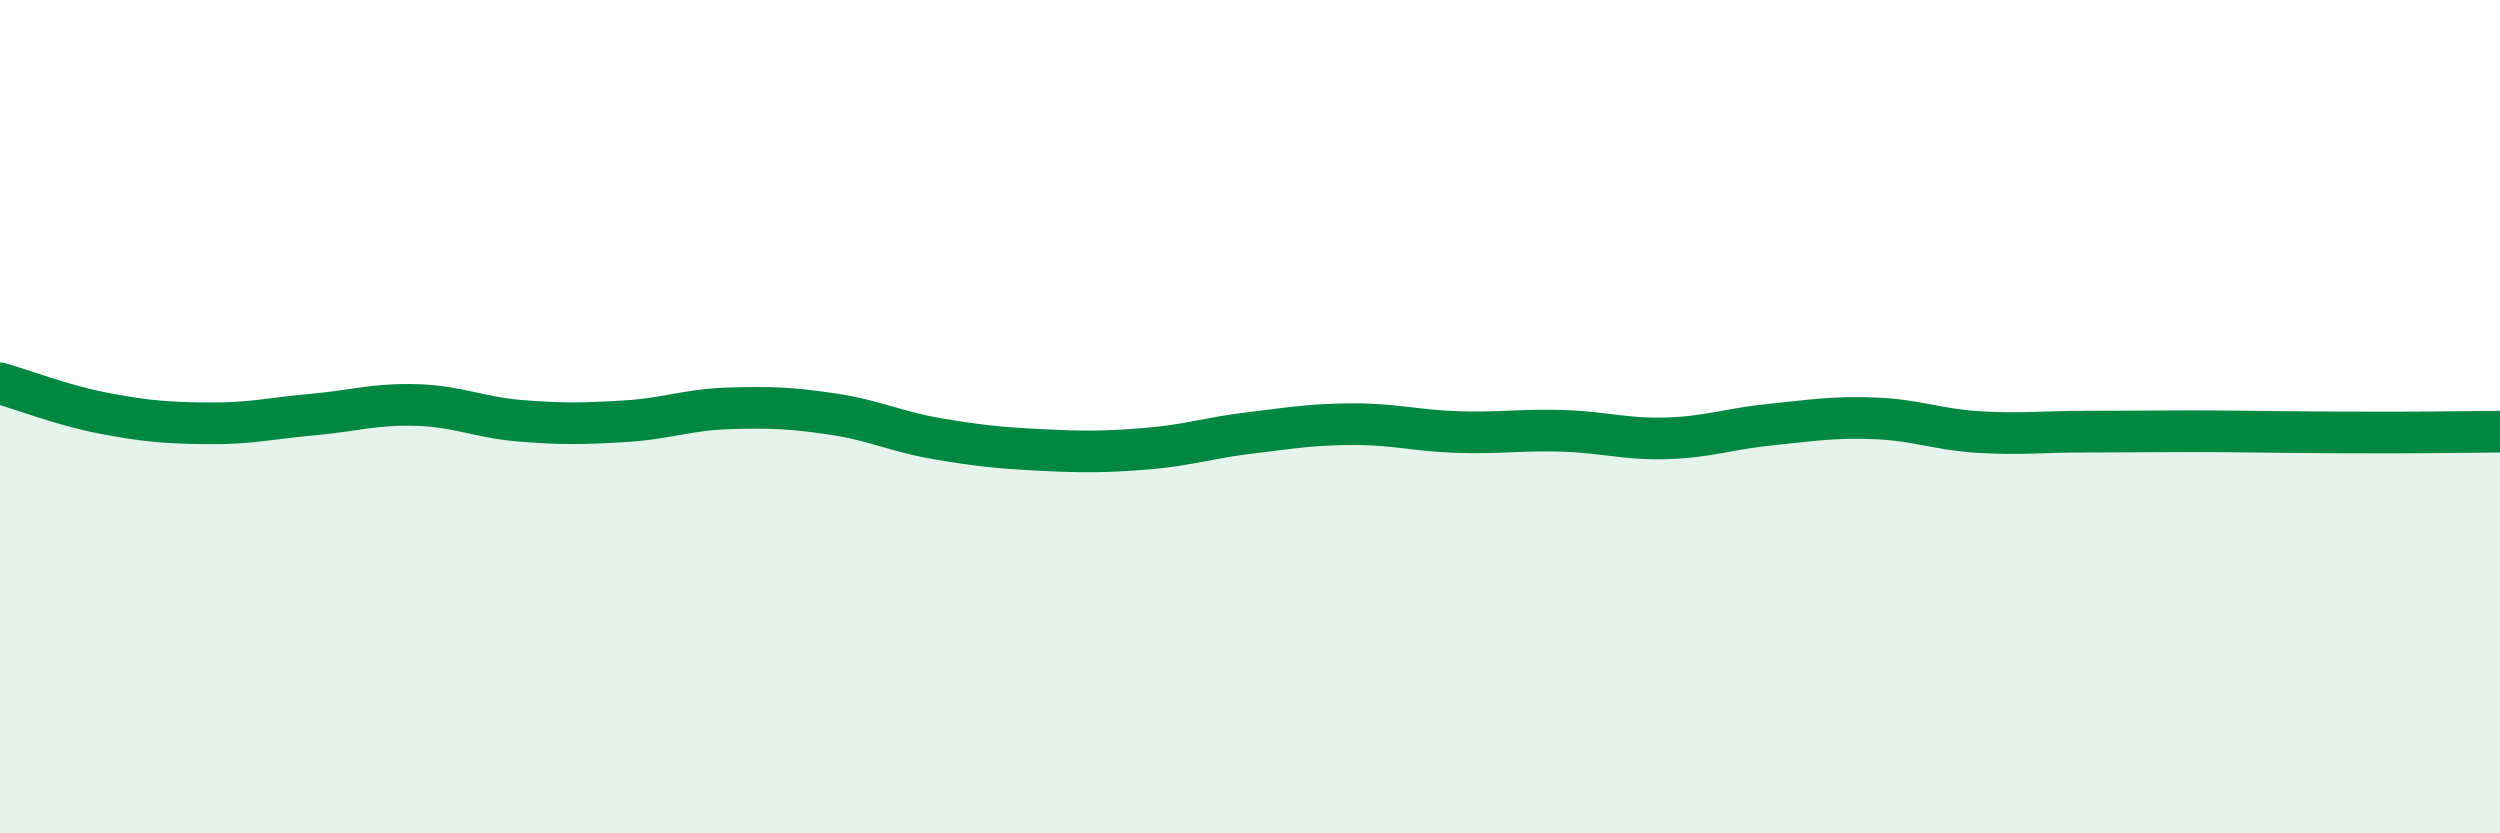
    <svg width="60" height="20" viewBox="0 0 60 20" xmlns="http://www.w3.org/2000/svg">
      <path
        d="M 0,9.2 C 0.5,9.34 1.5,9.73 2.5,9.92 C 3.5,10.11 4,10.15 5,10.16 C 6,10.17 6.5,10.04 7.5,9.95 C 8.5,9.86 9,9.69 10,9.72 C 11,9.75 11.5,10.02 12.5,10.1 C 13.5,10.18 14,10.17 15,10.11 C 16,10.05 16.5,9.83 17.5,9.8 C 18.5,9.77 19,9.79 20,9.94 C 21,10.09 21.5,10.36 22.5,10.53 C 23.5,10.7 24,10.75 25,10.8 C 26,10.85 26.5,10.85 27.5,10.77 C 28.5,10.69 29,10.51 30,10.39 C 31,10.27 31.5,10.18 32.5,10.18 C 33.5,10.18 34,10.34 35,10.37 C 36,10.4 36.5,10.31 37.5,10.34 C 38.5,10.37 39,10.55 40,10.52 C 41,10.49 41.5,10.29 42.5,10.19 C 43.5,10.09 44,10 45,10.04 C 46,10.08 46.5,10.31 47.5,10.37 C 48.5,10.43 49,10.36 50,10.36 C 51,10.36 51.5,10.35 52.5,10.35 C 53.5,10.35 54,10.36 55,10.37 C 56,10.38 56.5,10.38 57.5,10.38 C 58.5,10.38 59.5,10.36 60,10.36L60 20L0 20Z"
        fill="#008740"
        opacity="0.1"
        stroke-linecap="round"
        stroke-linejoin="round"
      />
      <path
        d="M 0,9.2 C 0.5,9.34 1.5,9.73 2.5,9.92 C 3.5,10.11 4,10.15 5,10.16 C 6,10.17 6.5,10.04 7.5,9.95 C 8.5,9.86 9,9.69 10,9.72 C 11,9.75 11.5,10.02 12.5,10.1 C 13.5,10.18 14,10.17 15,10.11 C 16,10.05 16.5,9.83 17.5,9.8 C 18.5,9.77 19,9.79 20,9.94 C 21,10.09 21.5,10.36 22.5,10.53 C 23.5,10.7 24,10.75 25,10.8 C 26,10.85 26.5,10.85 27.5,10.77 C 28.5,10.69 29,10.51 30,10.39 C 31,10.27 31.5,10.18 32.5,10.18 C 33.5,10.18 34,10.34 35,10.37 C 36,10.4 36.5,10.31 37.5,10.34 C 38.5,10.37 39,10.55 40,10.52 C 41,10.49 41.5,10.29 42.5,10.19 C 43.5,10.09 44,10 45,10.04 C 46,10.08 46.5,10.31 47.5,10.37 C 48.5,10.43 49,10.36 50,10.36 C 51,10.36 51.5,10.35 52.5,10.35 C 53.5,10.35 54,10.36 55,10.37 C 56,10.38 56.5,10.38 57.5,10.38 C 58.5,10.38 59.5,10.36 60,10.36"
        stroke="#008740"
        stroke-width="1"
        fill="none"
        stroke-linecap="round"
        stroke-linejoin="round"
      />
    </svg>
  